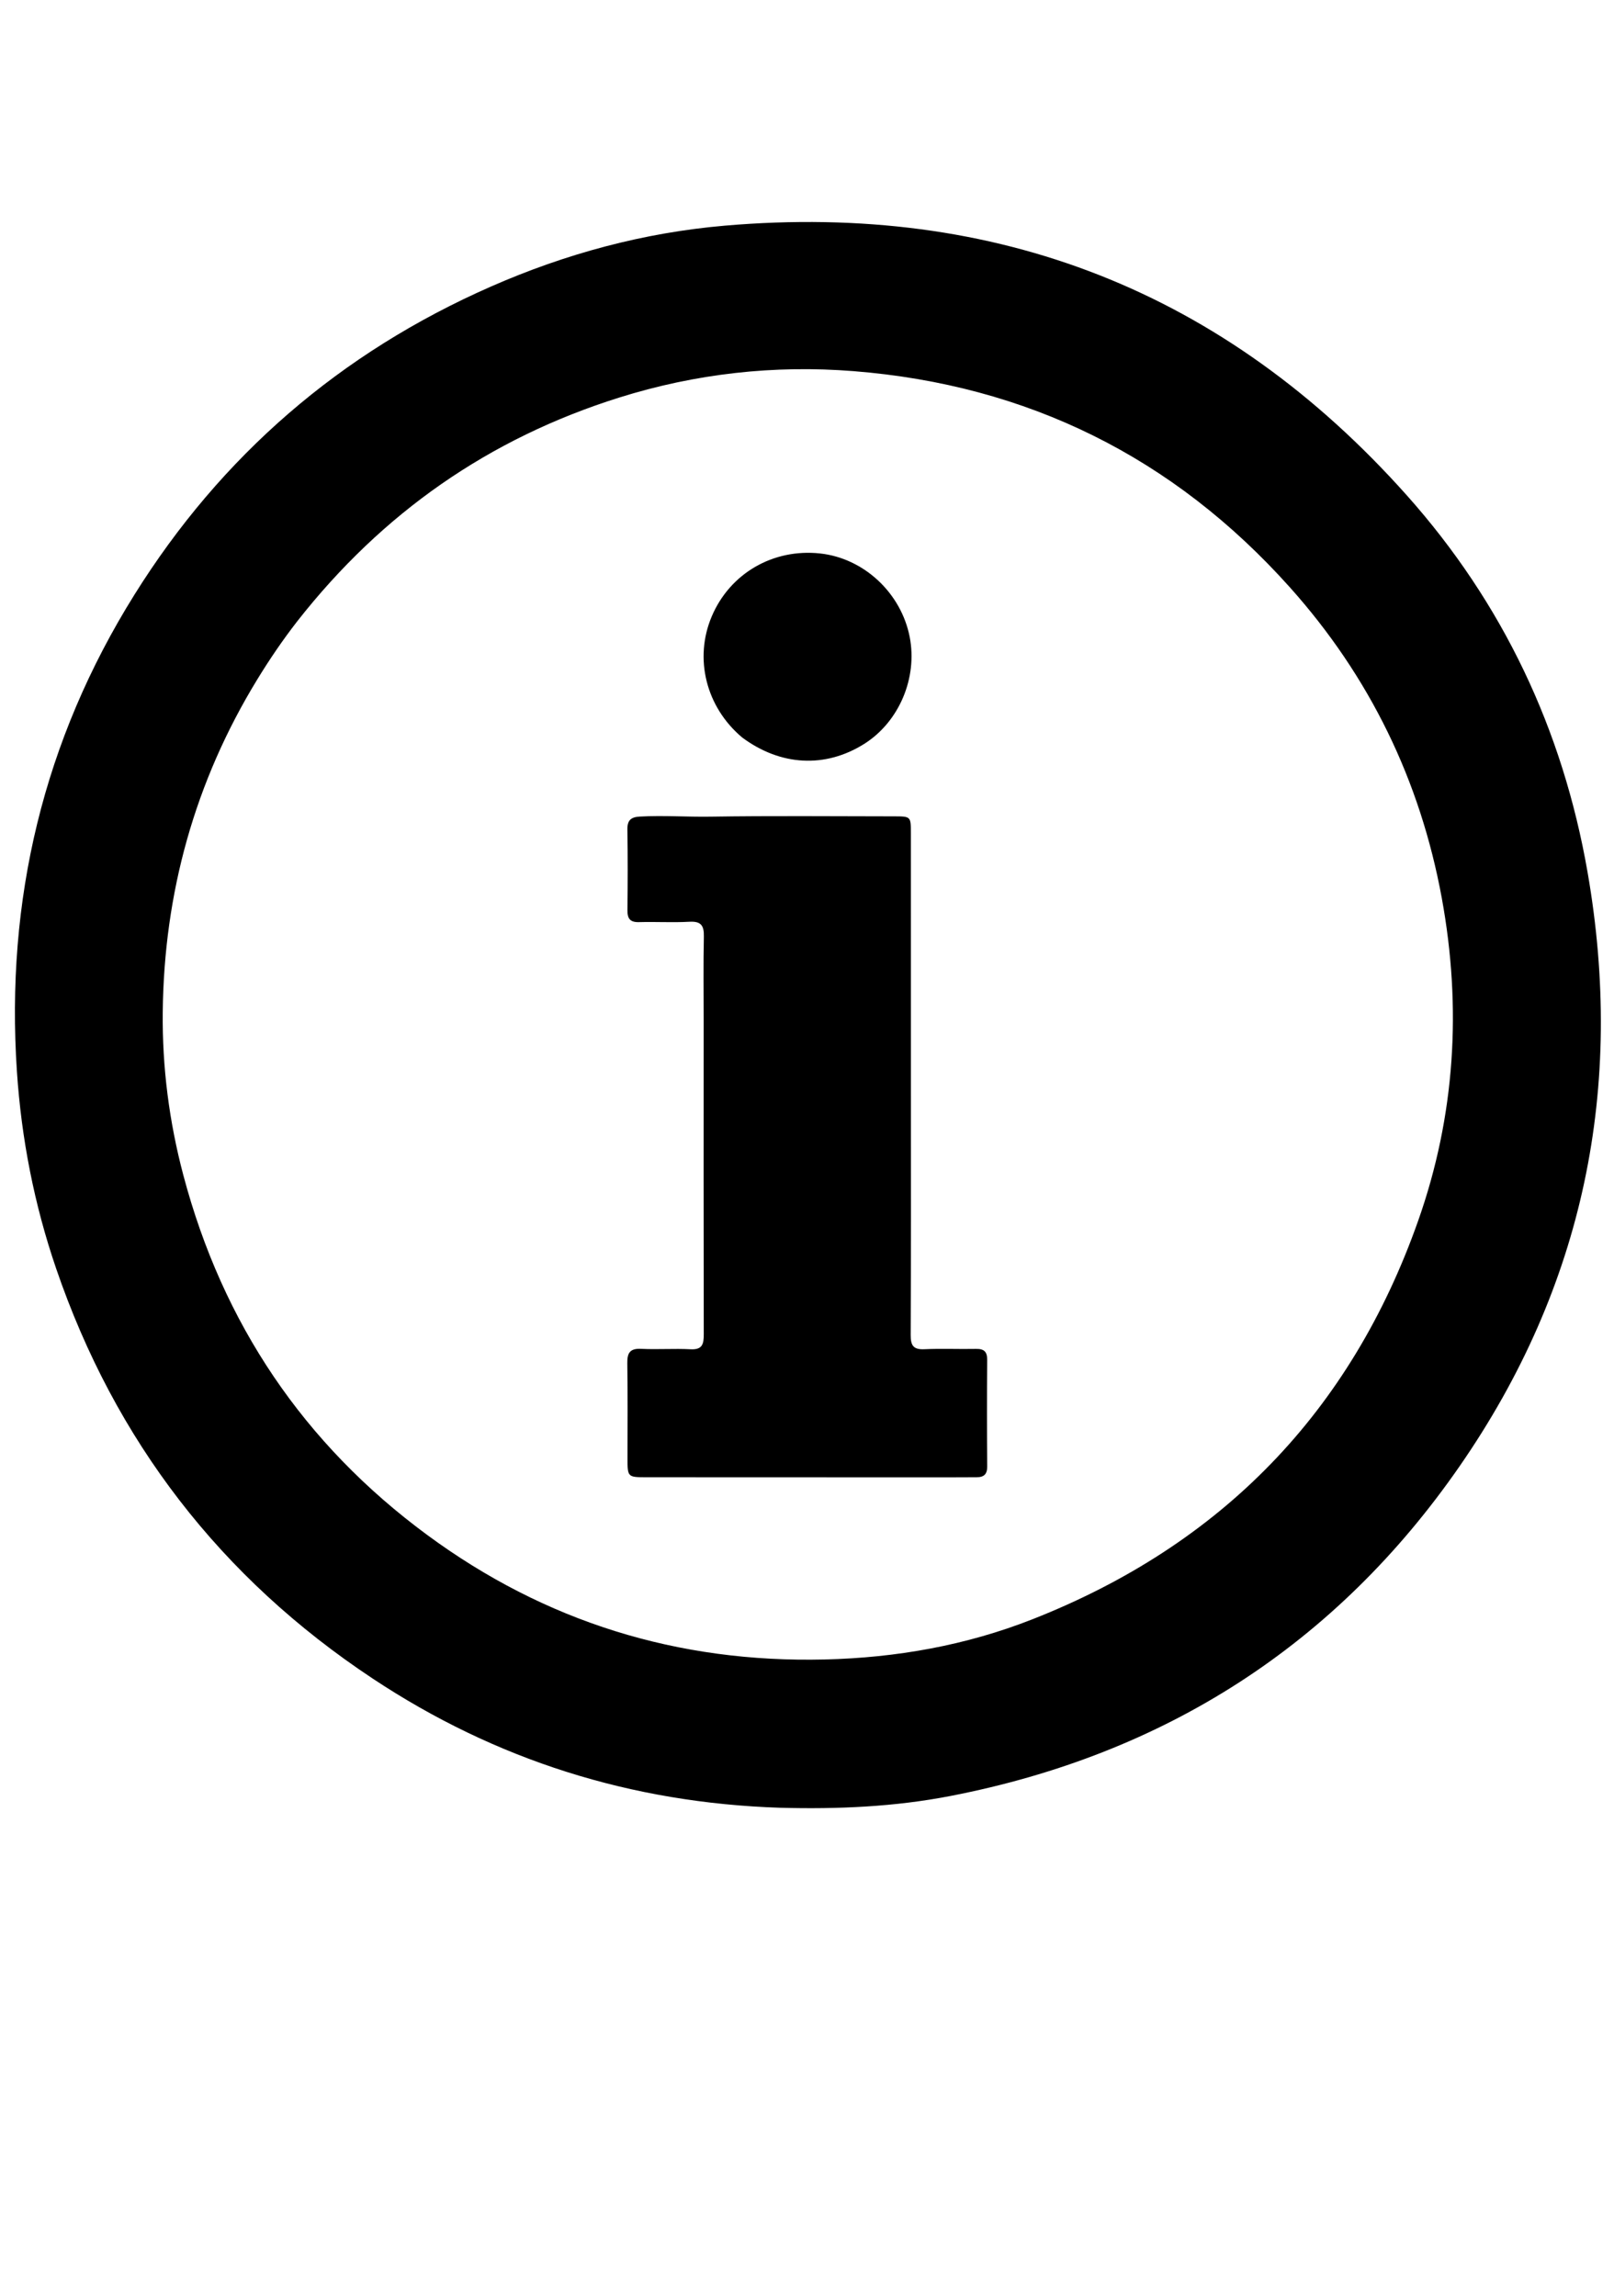 <svg version="1.1" id="Layer_1" xmlns="http://www.w3.org/2000/svg" xmlns:xlink="http://www.w3.org/1999/xlink" x="0px" y="0px"
	 width="100%" viewBox="0 0 720 1024" enable-background="new 0 0 720 1024" xml:space="preserve">
<path fill="#000000" opacity="1" stroke="none" 
	d="
M348.002,806.349 
	C281.636,804.185 221.066,785.072 166.185,748.676 
	C98.469,703.767 51.334,642.676 25.025,565.772 
	C15.291,537.318 9.551,507.994 7.542,477.895 
	C2.439,401.399 19.377,330.261 59.974,265.261 
	C98.724,203.217 151.895,157.301 218.991,127.826 
	C252.315,113.187 287.088,103.777 323.388,100.649 
	C444.711,90.197 546.478,130.028 627.534,220.9 
	C670.421,268.98 697.147,325.513 708.2,389.008 
	C724.888,484.867 706.606,573.872 651.196,653.908 
	C595.929,733.737 519.547,782.54 424.084,801.079 
	C399.122,805.927 373.866,807.036 348.002,806.349 
M132.623,277.099 
	C126.176,285.396 120.275,294.065 114.792,303.028 
	C86.909,348.614 73.151,398.329 72.597,451.551 
	C72.343,476.036 75.461,500.311 81.771,524.13 
	C99.323,590.383 135.529,644.107 190.598,684.683 
	C243.172,723.42 302.421,741.771 367.868,740.209 
	C399.835,739.447 430.886,733.95 460.541,722.287 
	C544.779,689.156 602.556,629.888 632.671,544.422 
	C649.165,497.613 652.111,449.407 643.189,400.66 
	C633.581,348.168 611.003,301.746 575.388,261.957 
	C523.433,203.915 458.349,171.702 380.778,165.549 
	C345.308,162.735 310.269,166.642 276.169,177.35 
	C218.18,195.559 170.556,228.743 132.623,277.099 
z"/>
<path fill="#000000" opacity="1" stroke="none" 
	d="
M406.343,489 
	C406.344,524.82 406.418,560.141 406.256,595.46 
	C406.235,600.136 407.42,602.057 412.392,601.821 
	C420.038,601.459 427.717,601.83 435.378,601.676 
	C438.986,601.603 440.41,602.901 440.38,606.616 
	C440.251,622.442 440.262,638.271 440.387,654.097 
	C440.415,657.59 438.933,658.928 435.671,658.92 
	C431.006,658.909 426.342,658.972 421.677,658.971 
	C377.193,658.963 332.71,658.956 288.227,658.927 
	C279.994,658.922 279.925,658.798 279.927,650.52 
	C279.931,636.359 280.057,622.195 279.838,608.037 
	C279.766,603.393 281.075,601.405 286.046,601.649 
	C293.359,602.009 300.718,601.451 308.028,601.839 
	C313.304,602.12 313.951,599.571 313.942,595.216 
	C313.847,548.4 313.892,501.584 313.899,454.769 
	C313.9,442.44 313.722,430.107 313.987,417.784 
	C314.091,412.932 312.826,410.856 307.568,411.151 
	C300.095,411.57 292.576,411.104 285.084,411.316 
	C281.093,411.429 279.856,409.784 279.9,405.99 
	C280.038,393.996 280.072,381.997 279.873,370.005 
	C279.805,365.893 281.449,364.457 285.366,364.236 
	C295.856,363.646 306.331,364.429 316.823,364.268 
	C344.14,363.848 371.467,364.103 398.79,364.13 
	C406.334,364.138 406.333,364.203 406.333,371.545 
	C406.336,410.53 406.339,449.515 406.343,489 
z"/>
<path fill="#000000" opacity="1" stroke="none" 
	d="
M331.086,328.962 
	C314.902,315.352 309.551,293.696 317.514,274.925 
	C325.637,255.773 344.847,244.612 365.808,246.866 
	C385.344,248.967 401.983,264.465 405.814,284.128 
	C409.381,302.44 401.046,322.029 385.523,331.811 
	C368.24,342.701 348.261,341.735 331.086,328.962 
z"/>
</svg>